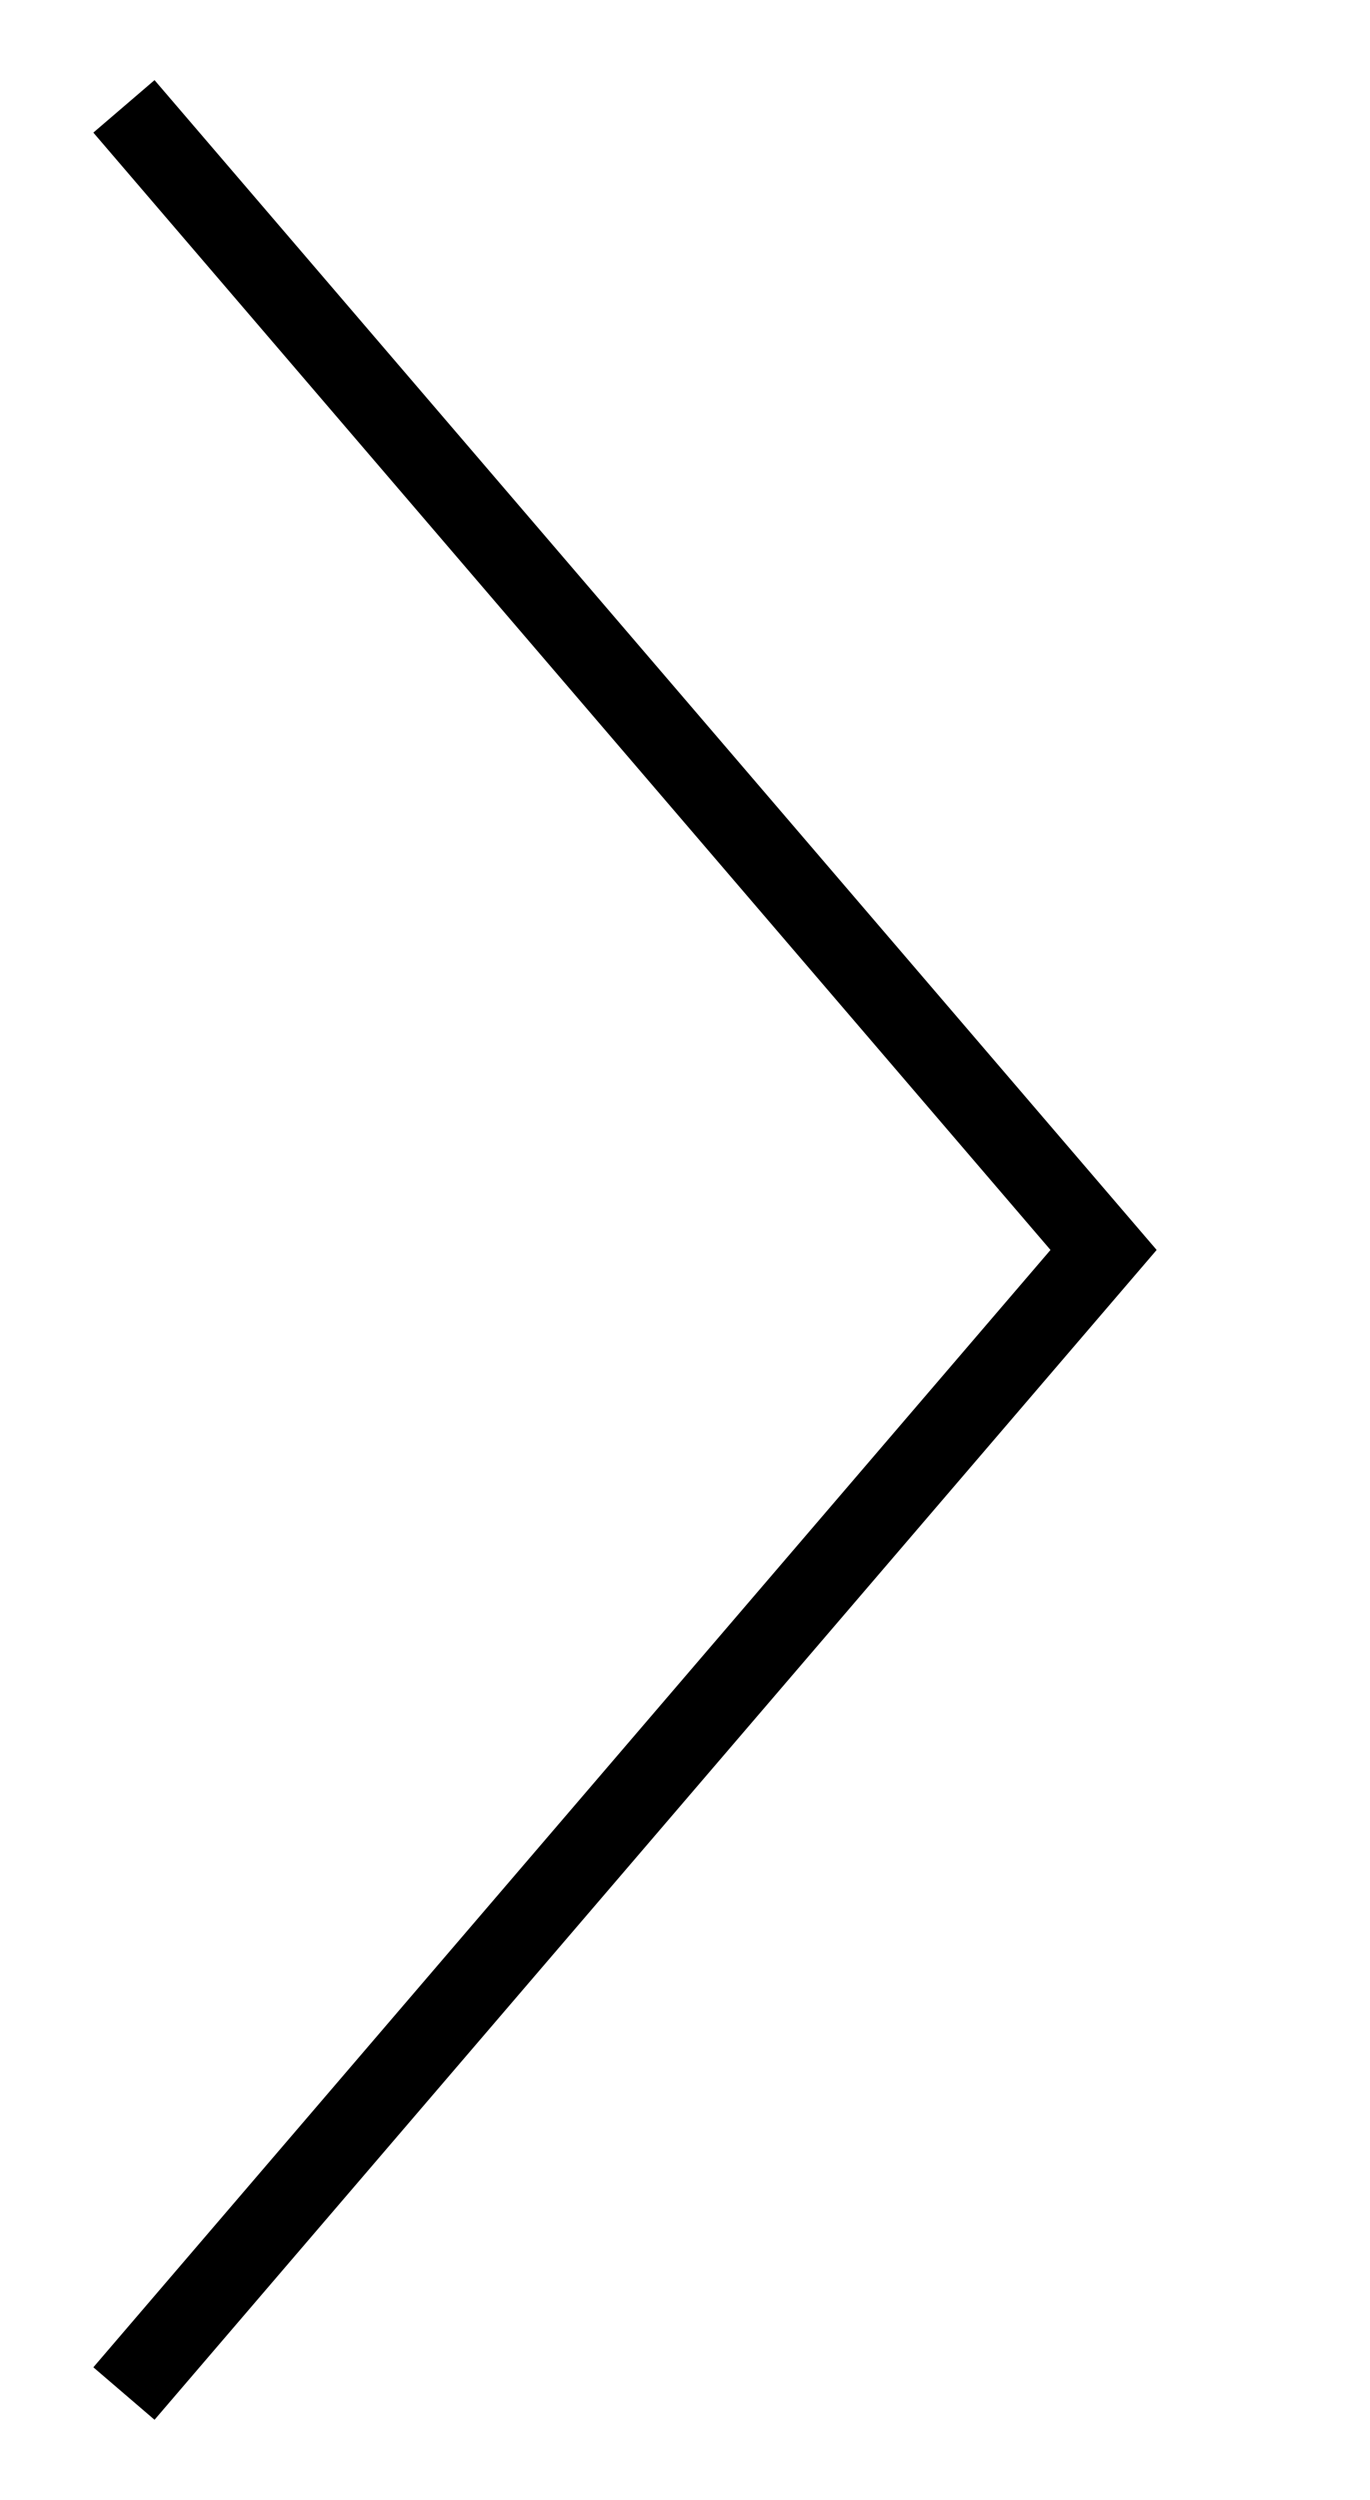 <?xml version="1.0" encoding="UTF-8"?> <svg xmlns="http://www.w3.org/2000/svg" width="17" height="31" viewBox="0 0 17 31" fill="none"> <path d="M1.538 1.319L13.694 15.5L1.538 29.681" stroke="black"></path> </svg> 